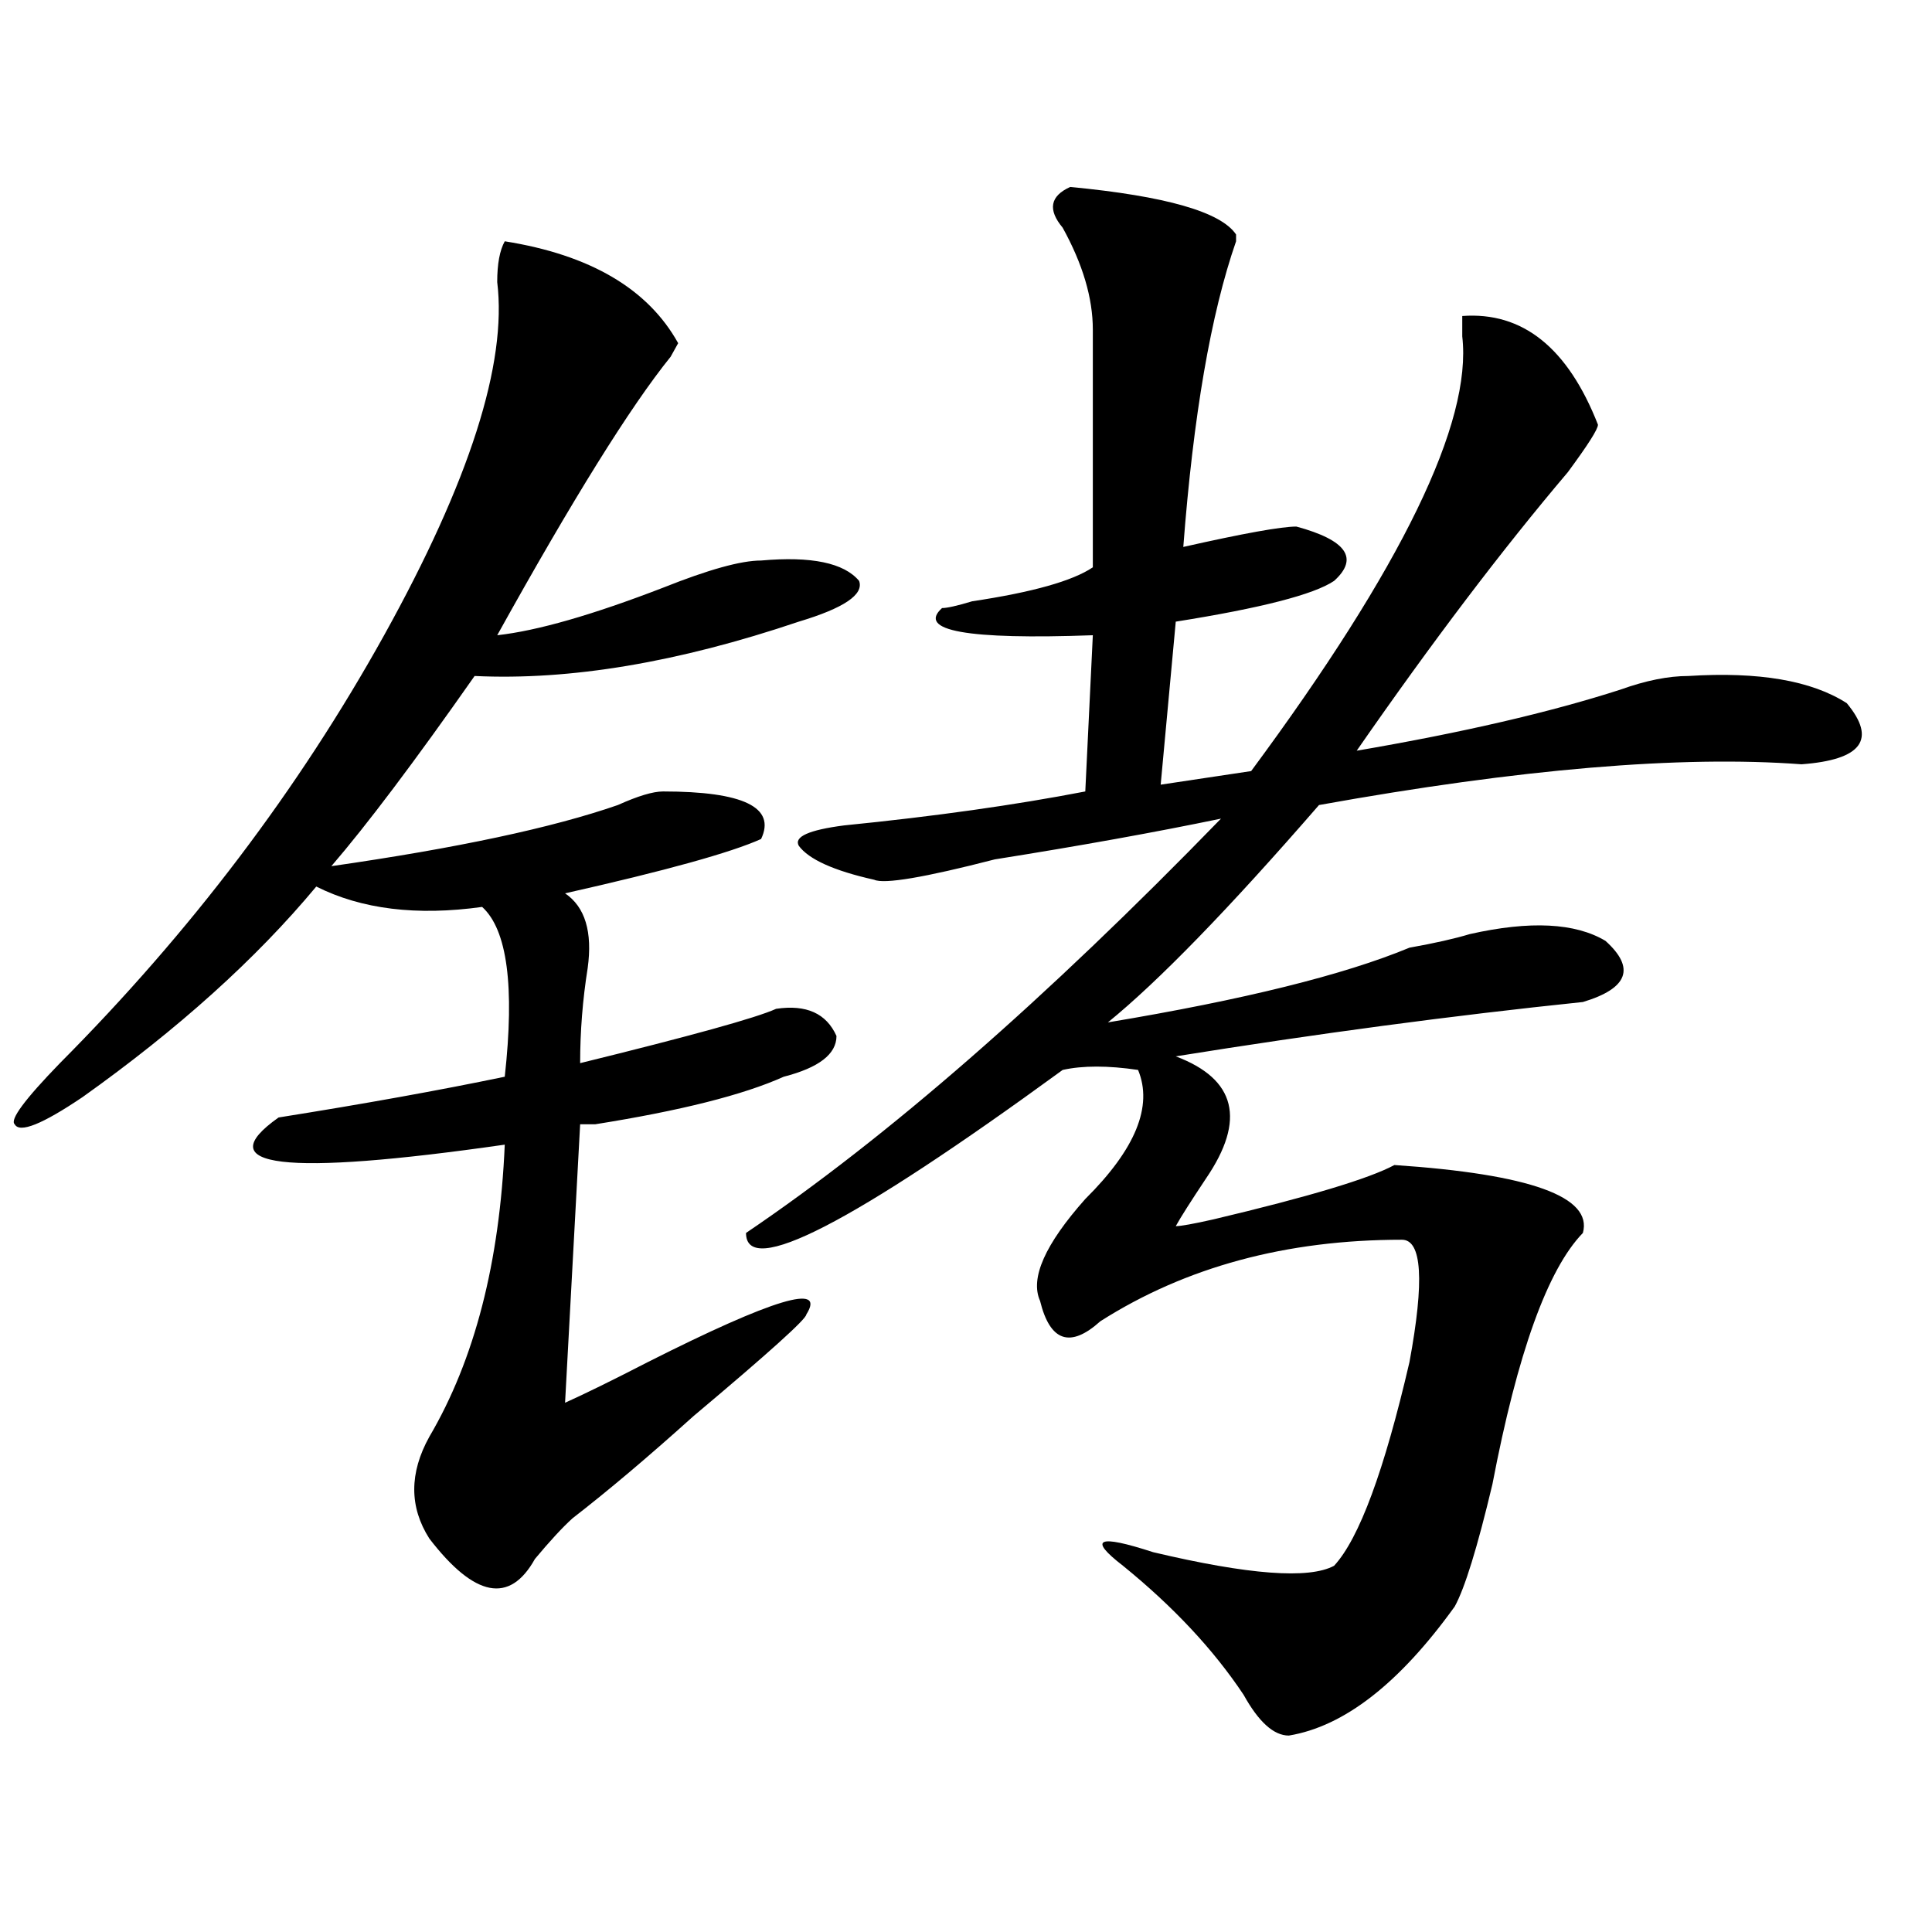 <?xml version="1.0" encoding="utf-8"?>
<!-- Generator: Adobe Illustrator 16.0.0, SVG Export Plug-In . SVG Version: 6.00 Build 0)  -->
<!DOCTYPE svg PUBLIC "-//W3C//DTD SVG 1.1//EN" "http://www.w3.org/Graphics/SVG/1.1/DTD/svg11.dtd">
<svg version="1.1" id="图层_1" xmlns="http://www.w3.org/2000/svg" xmlns:xlink="http://www.w3.org/1999/xlink" x="0px" y="0px"
	 width="1000px" height="1000px" viewBox="0 0 1000 1000" enable-background="new 0 0 1000 1000" xml:space="preserve">
<path d="M261.262,124.891c44.206,7.031,74.145,24.609,89.754,52.734l-3.902,7.031c-20.854,25.817-50.73,73.828-89.754,144.141
	c20.792-2.308,49.389-10.547,85.852-24.609c23.414-9.339,40.304-14.063,50.73-14.063c25.975-2.308,42.926,1.208,50.73,10.547
	c2.561,7.031-7.805,14.063-31.219,21.094c-62.438,21.094-118.412,30.487-167.801,28.125c-31.219,44.55-55.975,77.344-74.145,98.438
	c64.998-9.339,114.448-19.886,148.289-31.641c10.365-4.669,18.17-7.031,23.414-7.031c41.584,0,58.535,8.239,50.73,24.609
	c-15.609,7.031-49.45,16.425-101.461,28.125c10.365,7.031,14.268,19.94,11.707,38.672c-2.622,16.425-3.902,32.849-3.902,49.219
	c57.193-14.063,91.034-23.401,101.461-28.125c15.609-2.308,25.975,2.362,31.219,14.063c0,9.394-9.146,16.425-27.316,21.094
	c-20.854,9.394-53.353,17.578-97.559,24.609c2.561,0,0,0-7.805,0l-7.805,144.141c10.365-4.669,24.694-11.7,42.926-21.094
	c64.998-32.794,92.314-40.979,81.949-24.609c0,2.362-19.512,19.94-58.535,52.734c-23.414,21.094-44.268,38.672-62.438,52.734
	c-5.244,4.724-11.707,11.755-19.512,21.094c-13.049,23.4-31.219,19.885-54.633-10.547c-10.427-16.37-10.427-33.948,0-52.734
	c23.414-39.825,36.401-90.198,39.023-151.172c-114.51,16.425-153.533,11.755-117.07-14.063
	c44.206-7.031,83.229-14.063,117.07-21.094c5.183-46.856,1.28-76.136-11.707-87.891c-33.841,4.724-62.438,1.208-85.852-10.547
	c-31.219,37.519-71.584,73.828-120.973,108.984c-20.854,14.063-32.561,18.786-35.121,14.063
	c-2.622-2.308,5.183-12.854,23.414-31.641c67.62-67.95,123.533-141.778,167.801-221.484
	c44.206-79.651,63.718-140.625,58.535-182.813C257.359,136.646,258.64,129.614,261.262,124.891z M553.938,96.766
	c49.389,4.724,78.047,12.909,85.852,24.609v3.516c-13.049,37.519-22.134,90.253-27.316,158.203
	c31.219-7.031,50.73-10.547,58.535-10.547c25.975,7.031,32.499,16.425,19.512,28.125c-10.427,7.031-37.743,14.063-81.949,21.094
	l-7.805,84.375l46.828-7.031c78.047-105.469,114.448-180.45,109.266-225c0-4.669,0-8.185,0-10.547
	c31.219-2.308,54.633,16.425,70.242,56.25c0,2.362-5.244,10.547-15.609,24.609c-33.841,39.88-70.242,87.891-109.266,144.141
	c54.633-9.339,100.119-19.886,136.582-31.641c12.987-4.669,24.694-7.031,35.121-7.031c36.401-2.308,63.718,2.362,81.949,14.063
	c15.609,18.786,7.805,29.333-23.414,31.641c-62.438-4.669-145.729,2.362-249.75,21.094c-46.828,53.942-83.291,91.406-109.266,112.5
	c70.242-11.7,122.253-24.609,156.094-38.672c12.987-2.308,23.414-4.669,31.219-7.031c31.219-7.031,54.633-5.823,70.242,3.516
	c15.609,14.063,11.707,24.609-11.707,31.641c-67.682,7.031-137.924,16.425-210.727,28.125
	c31.219,11.755,36.401,32.849,15.609,63.281c-7.805,11.755-13.049,19.94-15.609,24.609c2.561,0,9.085-1.153,19.512-3.516
	c49.389-11.7,80.607-21.094,93.656-28.125c70.242,4.724,102.741,16.425,97.559,35.156c-18.231,18.786-33.841,62.128-46.828,130.078
	c-7.805,32.849-14.329,53.888-19.512,63.281c-28.658,39.825-57.255,62.072-85.852,66.797c-7.805,0-15.609-7.031-23.414-21.094
	c-15.609-23.456-36.463-45.703-62.438-66.797c-18.231-14.063-13.049-16.37,15.609-7.031c49.389,11.7,80.607,14.063,93.656,7.031
	c12.987-14.063,25.975-49.219,39.023-105.469c7.805-42.188,6.463-63.281-3.902-63.281c-59.877,0-111.888,14.063-156.094,42.188
	c-15.609,14.063-26.036,10.547-31.219-10.547c-5.244-11.7,2.561-29.278,23.414-52.734c25.975-25.763,35.121-48.011,27.316-66.797
	c-15.609-2.308-28.658-2.308-39.023,0c-109.266,79.706-163.898,107.831-163.898,84.375
	c72.803-49.219,154.752-120.685,245.848-214.453c-33.841,7.031-72.864,14.063-117.07,21.094
	c-36.463,9.394-57.255,12.909-62.438,10.547c-20.854-4.669-33.841-10.547-39.023-17.578c-2.622-4.669,5.183-8.185,23.414-10.547
	c46.828-4.669,88.412-10.547,124.875-17.578l3.902-80.859c-65.06,2.362-91.096-2.308-78.047-14.063
	c2.561,0,7.805-1.153,15.609-3.516c31.219-4.669,52.011-10.547,62.438-17.578c0-14.063,0-55.042,0-123.047
	c0-16.37-5.244-33.948-15.609-52.734C542.23,108.521,543.511,101.489,553.938,96.766z"/>
</svg>
